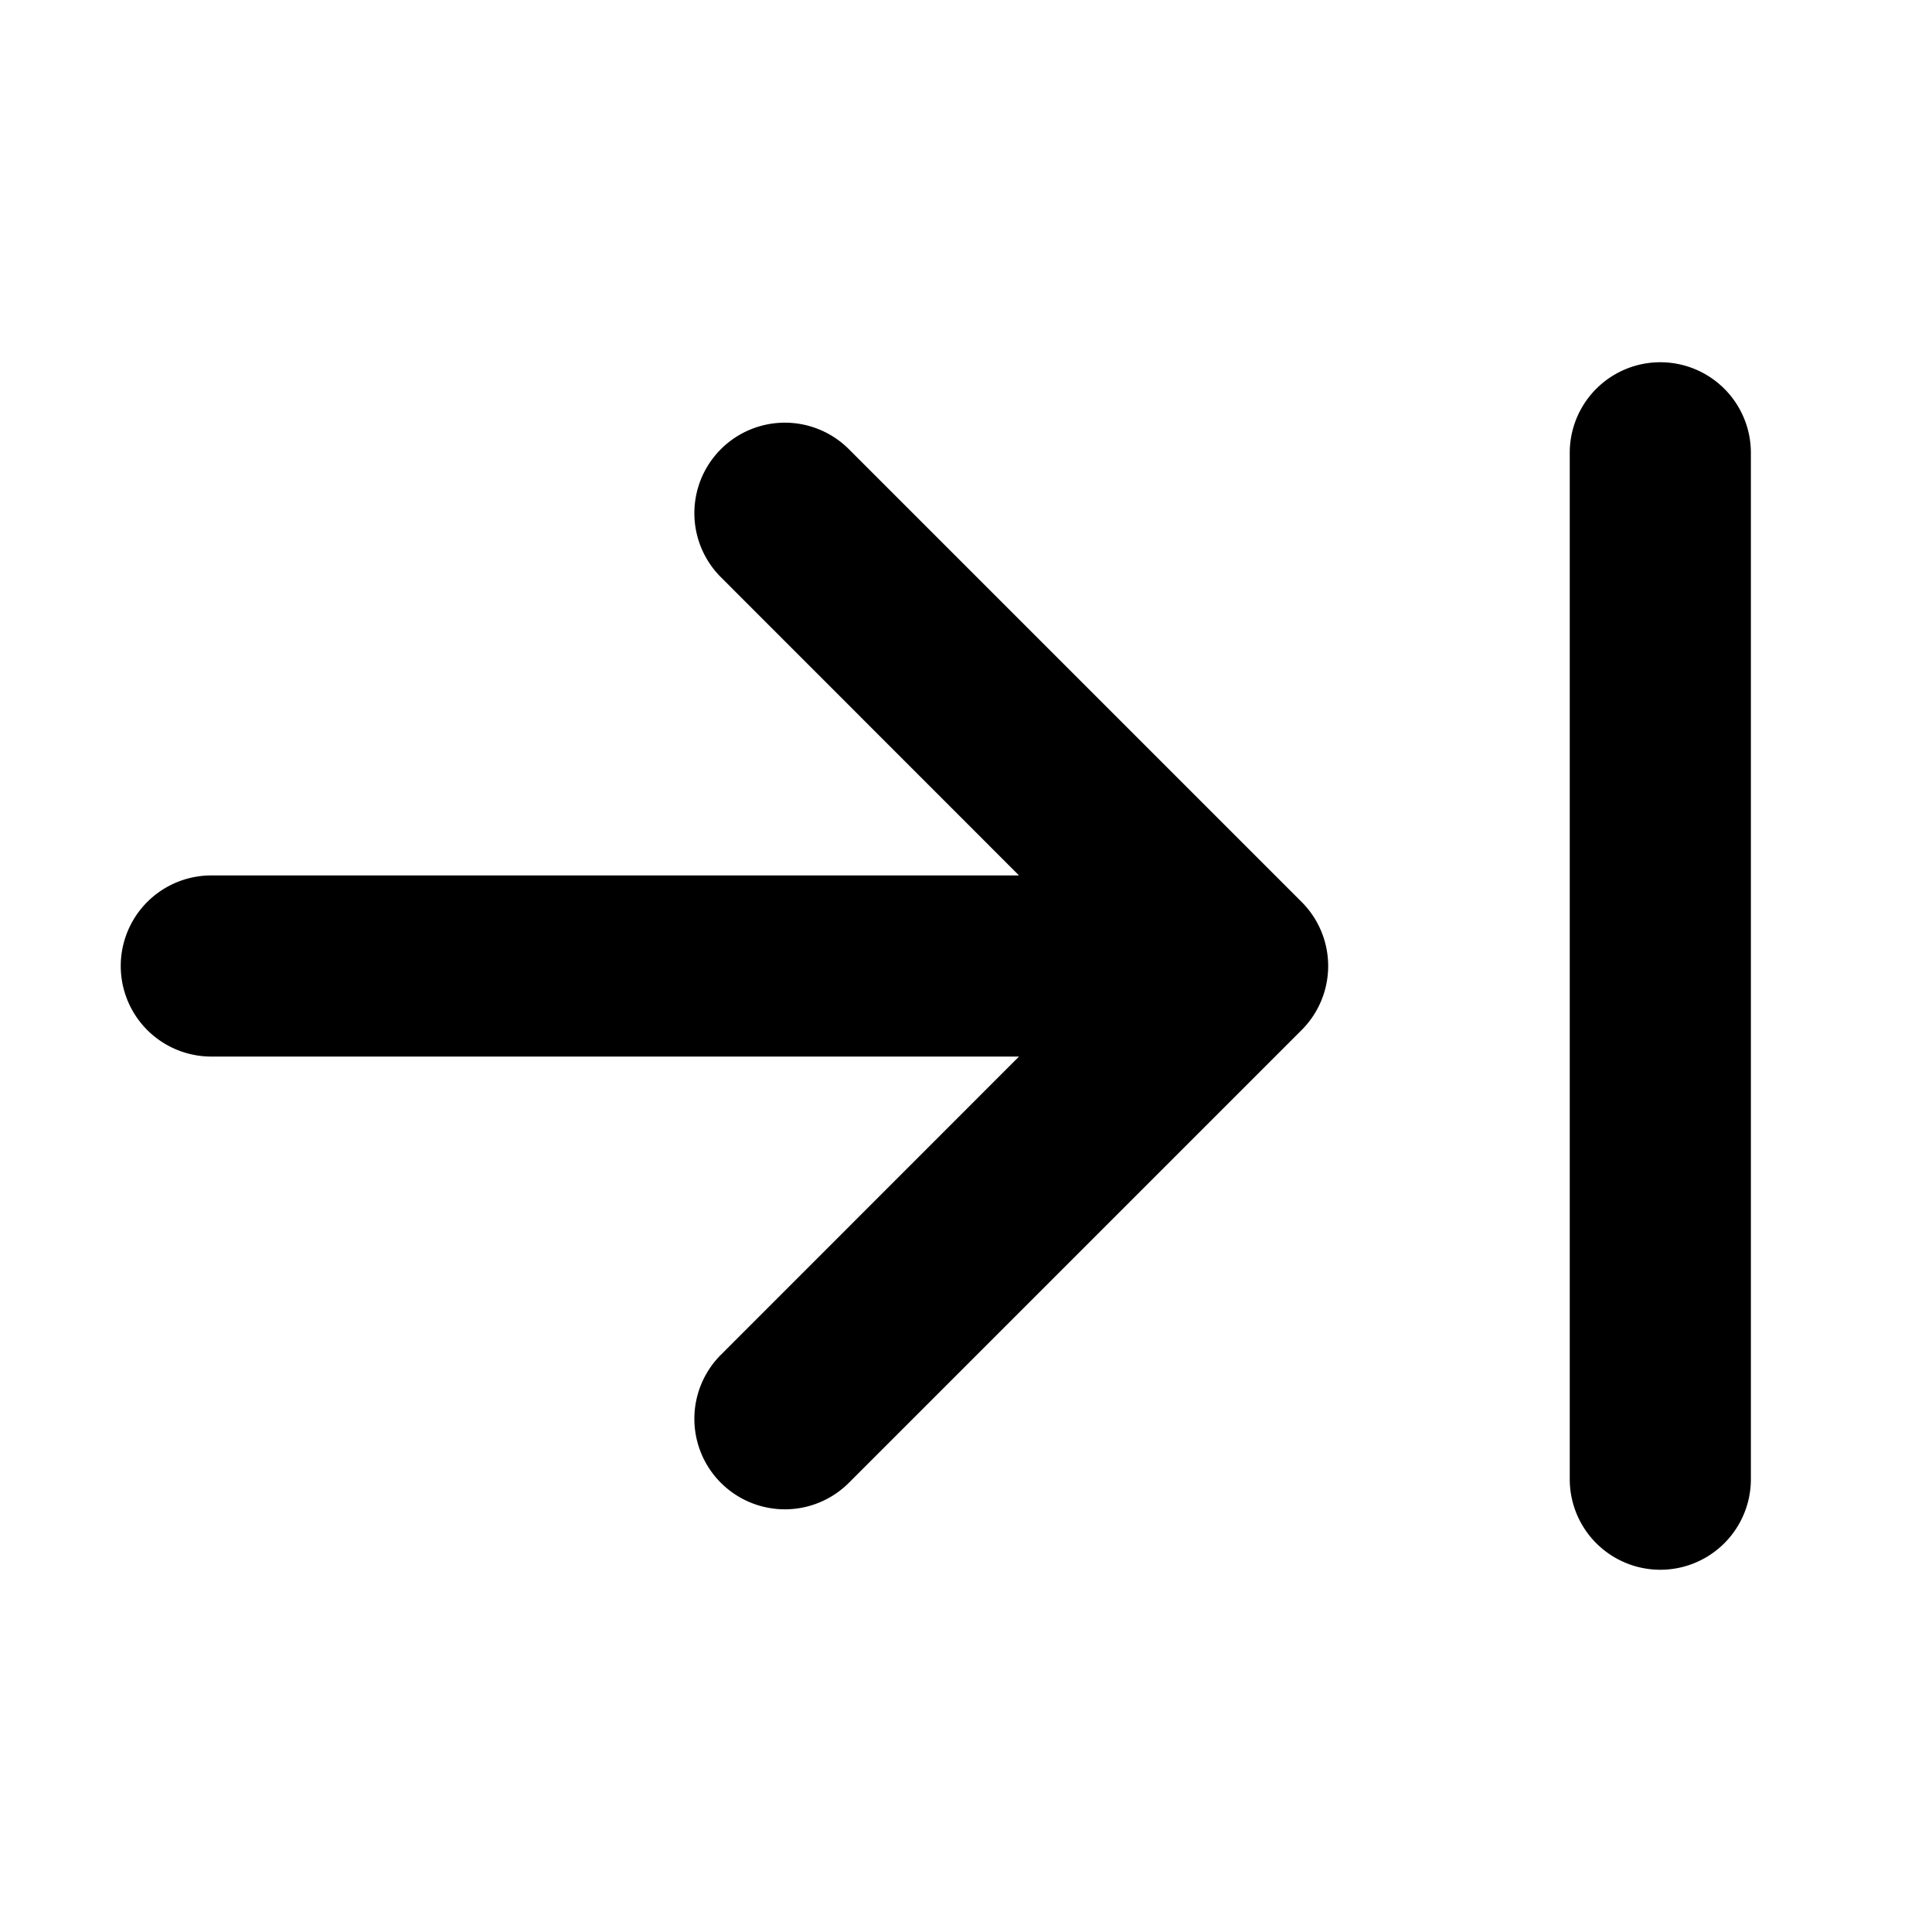 <svg xmlns="http://www.w3.org/2000/svg" viewBox="0 0 16 16" class="svg octicon-move-to-end" width="16" height="16" aria-hidden="true"><path d="m10.78 8.53-3.75 3.75a.749.749 0 1 1-1.06-1.06l2.469-2.47H1.75a.75.75 0 0 1 0-1.5h6.689L5.97 4.78a.749.749 0 1 1 1.06-1.06l3.75 3.75a.75.75 0 0 1 0 1.06M13 12.25v-8.5a.75.75 0 0 1 1.5 0v8.5a.75.75 0 0 1-1.5 0"/></svg>